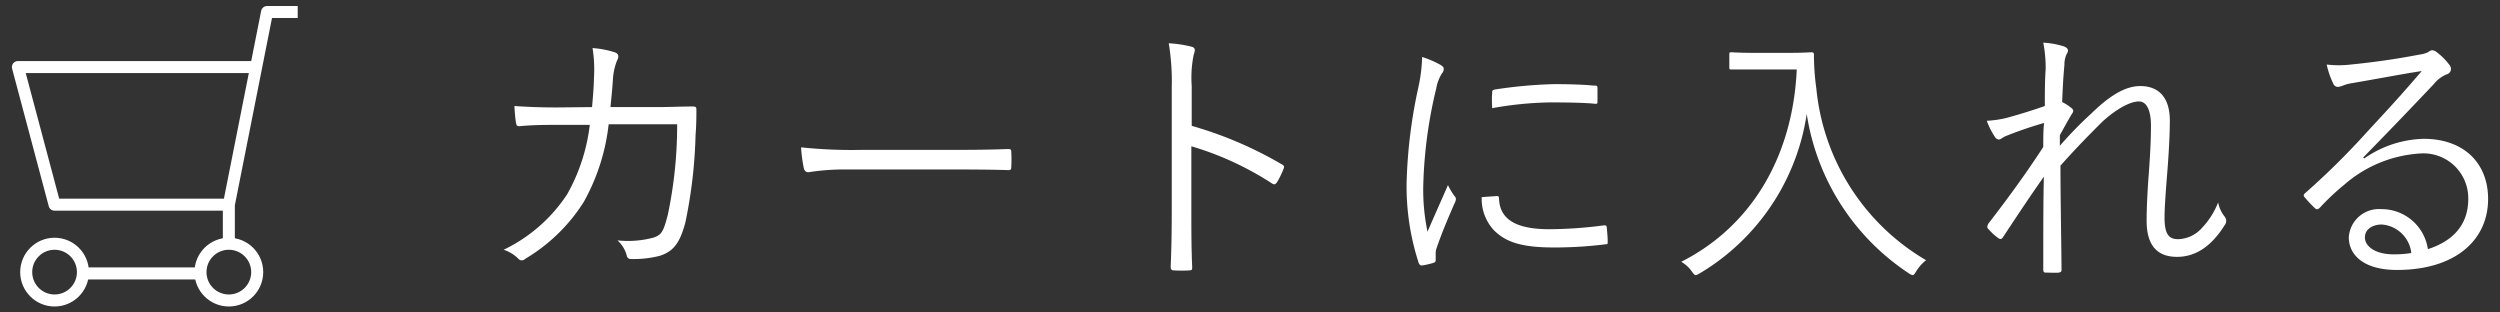 <svg id="レイヤー_1" data-name="レイヤー 1" xmlns="http://www.w3.org/2000/svg" width="208" height="26" viewBox="0 0 208 26"><rect x="0" y="0" width="208" height="26" fill="#333333" stroke="none"/><defs><style>.cls-1{fill:none;stroke:#fff;stroke-linejoin:round;}.cls-2{fill:#fff;}</style></defs><title>cart_btn_pc</title><polyline class="cls-1" points="19.04 17.03 4.54 17.03 1.49 5.58 21.33 5.58"/><line class="cls-1" x1="6.9" y1="22.75" x2="16.68" y2="22.75"/><circle class="cls-1" cx="19.04" cy="22.64" r="2.36"/><circle class="cls-1" cx="4.54" cy="22.64" r="2.36"/><polyline class="cls-1" points="24.77 1 22.22 1 19.04 17.03 19.04 20.27"/><path class="cls-2" d="M49.26,8.91c.07-.85.14-1.54.16-2.46A11.4,11.4,0,0,0,49.3,4a7.7,7.7,0,0,1,1.84.35c.33.11.39.34.19.71A4.89,4.89,0,0,0,51,6.54c-.05.8-.12,1.47-.21,2.37h3.91c1,0,1.93-.05,2.9-.05.3,0,.34.05.34.28,0,.5,0,1.26-.07,2.11a40,40,0,0,1-.85,7.27c-.46,1.72-1,2.39-2.11,2.76a8.74,8.74,0,0,1-2.39.27.33.33,0,0,1-.37-.27A2.54,2.54,0,0,0,51.37,20a8.26,8.26,0,0,0,3-.23c.66-.23.82-.46,1.19-1.89a36.2,36.2,0,0,0,.78-7.54H50.64a17.12,17.12,0,0,1-2.07,6.46,14.51,14.51,0,0,1-4.88,4.74.37.37,0,0,1-.55,0,3.05,3.05,0,0,0-1.24-.76,13.08,13.08,0,0,0,5.29-4.62,15.42,15.42,0,0,0,1.88-5.77H46.38c-1,0-2,0-3.17.11-.21,0-.23-.05-.28-.3s-.11-.92-.13-1.38c1.28.09,2.34.12,3.56.12Z"/><path class="cls-2" d="M70.37,14.1a18.76,18.76,0,0,0-3.1.23c-.21,0-.32-.09-.39-.32a12.74,12.74,0,0,1-.23-1.75,40.67,40.67,0,0,0,5.08.21h7.06c1.59,0,3.29,0,5-.07.28,0,.35,0,.35.28a11.81,11.81,0,0,1,0,1.19c0,.26-.07.3-.35.28-1.72-.05-3.42-.05-5-.05Z"/><path class="cls-2" d="M99.15,10.47a32.39,32.39,0,0,1,7.49,3.2c.19.09.23.2.16.36a7.45,7.45,0,0,1-.55,1.13c-.14.19-.23.23-.44.09a25.56,25.56,0,0,0-6.69-3.08v5.34c0,1.4,0,3.19.07,4.69,0,.23,0,.3-.3.3a11.41,11.41,0,0,1-1.17,0c-.25,0-.32-.07-.32-.33.07-1.47.09-3.26.09-4.66V7.27a19.5,19.5,0,0,0-.25-3.67,9.68,9.68,0,0,1,1.91.29c.36.1.27.35.16.69a9.55,9.55,0,0,0-.16,2.56Z"/><path class="cls-2" d="M119.8,5.37c.23.13.32.23.32.36a.59.59,0,0,1-.16.39,3.42,3.42,0,0,0-.46,1.22,38,38,0,0,0-1.08,7.94,17,17,0,0,0,.35,4c.55-1.29,1-2.27,1.7-3.88a5.74,5.74,0,0,0,.55.92.33.33,0,0,1,.11.23.72.72,0,0,1-.11.36c-.51,1.18-1,2.3-1.47,3.66a1.32,1.32,0,0,0-.1.57c0,.21,0,.35,0,.51a.21.21,0,0,1-.16.21,6.35,6.35,0,0,1-1,.23c-.12,0-.21-.09-.26-.23a20.54,20.54,0,0,1-1-6.67A41.72,41.72,0,0,1,118,7.3a13.05,13.05,0,0,0,.32-2.56A8.32,8.32,0,0,1,119.8,5.37Zm4.76,10.94c.11,0,.16.05.16.23.07,1.75,1.47,2.53,4.19,2.53a35.24,35.24,0,0,0,4.53-.32c.18,0,.23,0,.25.23s.07.76.07,1.08,0,.23-.3.28a34.67,34.67,0,0,1-4.12.25c-2.57,0-4-.37-5.06-1.45a3.81,3.81,0,0,1-1-2.74Zm-.41-8.55c0-.21,0-.28.27-.32A38.17,38.17,0,0,1,129.3,7c1.33,0,2.64.05,3.26.12.3,0,.35,0,.35.23,0,.36,0,.73,0,1.08,0,.18,0,.23-.25.2-.9-.09-2.39-.11-3.7-.11a29.34,29.34,0,0,0-4.81.48C124.12,8.4,124.12,8,124.15,7.76Z"/><path class="cls-2" d="M148.55,4.4c1.56,0,2-.05,2.16-.05s.21.05.21.21a20.2,20.2,0,0,0,.2,2.81,18.63,18.63,0,0,0,9.13,14.28,3.43,3.43,0,0,0-.82.92c-.14.23-.21.32-.3.32a.76.76,0,0,1-.33-.16,19.38,19.38,0,0,1-8.48-13.25,18.62,18.62,0,0,1-8.88,13.25c-.18.09-.27.16-.36.16s-.17-.09-.33-.32a2.83,2.83,0,0,0-.87-.79c5.93-3,9.29-8.87,9.61-16h-3.26c-1.59,0-2,0-2.16,0s-.19,0-.19-.18V4.54c0-.16,0-.19.19-.19s.57.05,2.16.05Z"/><path class="cls-2" d="M171.69,3.85c.25.09.37.21.37.37a.72.72,0,0,1-.12.29,2.07,2.07,0,0,0-.18.9c-.1,1.06-.14,1.91-.19,3.08a3.79,3.79,0,0,1,.81.53c.14.12.16.25,0,.46-.32.53-.62,1.08-1,1.77,0,.3,0,.55,0,.88A32.37,32.37,0,0,1,174,9.44c1.4-1.36,2.73-2.28,4.07-2.28,1.58,0,2.46,1,2.46,2.87,0,1-.07,2.53-.21,4.28s-.23,3-.23,3.79c0,1.45.39,1.8,1.15,1.8a2.75,2.75,0,0,0,1.91-.88,6.58,6.58,0,0,0,1.4-2.18,2.72,2.72,0,0,0,.53,1.17.56.56,0,0,1,0,.74c-1.06,1.7-2.37,2.62-3.95,2.62s-2.53-.87-2.53-3q0-1.56.18-3.93c.12-1.66.18-2.83.18-4s-.32-2-1-2-1.8.55-3.06,1.7c-1,1-2,2-3.47,3.64,0,2.39.06,5.45.09,8.67,0,.13-.05.2-.23.23s-.74,0-1.11,0c-.11,0-.18-.07-.18-.25,0-3.38,0-5.77.05-7.73-1.11,1.57-2.19,3.2-3.38,5-.14.21-.21.23-.4.12a4.77,4.77,0,0,1-.85-.78c-.13-.12-.07-.26,0-.42,1.86-2.41,3.22-4.3,4.58-6.39,0-.8,0-1.43.07-2a32.23,32.23,0,0,0-3.16,1.08c-.25.09-.46.3-.59.3a.43.43,0,0,1-.35-.23,6.29,6.29,0,0,1-.67-1.33,9,9,0,0,0,1.61-.23c.83-.23,1.82-.51,3.22-1,0-1.06,0-2.07.07-3.1A11,11,0,0,0,170,3.55,7,7,0,0,1,171.69,3.85Z"/><path class="cls-2" d="M196.71,13.18a9,9,0,0,1,4.94-1.63c3.32,0,5.36,2,5.36,5,0,3.42-2.71,5.91-7.59,5.91-2.75,0-4-1.24-4-2.72a2.51,2.51,0,0,1,2.69-2.34A3.89,3.89,0,0,1,202,20.73c2-.65,3.36-1.94,3.36-4.19a3.73,3.73,0,0,0-4-3.77,10.57,10.57,0,0,0-6.32,2.6,19.74,19.74,0,0,0-2,1.88c-.19.19-.3.21-.46.05a10.54,10.54,0,0,1-.86-.92c-.09-.11-.06-.21.1-.34A62.86,62.86,0,0,0,197,10.91c1.34-1.45,2.72-2.92,4.49-5-1.91.3-3.7.65-5.75,1a3.54,3.54,0,0,0-.81.21,1.28,1.28,0,0,1-.43.11.41.41,0,0,1-.37-.27,7.18,7.18,0,0,1-.55-1.59,8.58,8.58,0,0,0,2,0c1.82-.18,3.7-.44,5.73-.83a2.32,2.32,0,0,0,.71-.2.69.69,0,0,1,.32-.16.68.68,0,0,1,.42.18,5.28,5.28,0,0,1,1,1,.57.57,0,0,1,.16.39.46.46,0,0,1-.34.43,2.61,2.61,0,0,0-1.08.81c-2.05,2.16-3.59,3.77-5.89,6.12Zm1.45,5.5c-.74,0-1.4.37-1.4,1.08s.83,1.4,2.37,1.4a8.51,8.51,0,0,0,1.49-.11A2.67,2.67,0,0,0,198.16,18.68Z"/></svg>